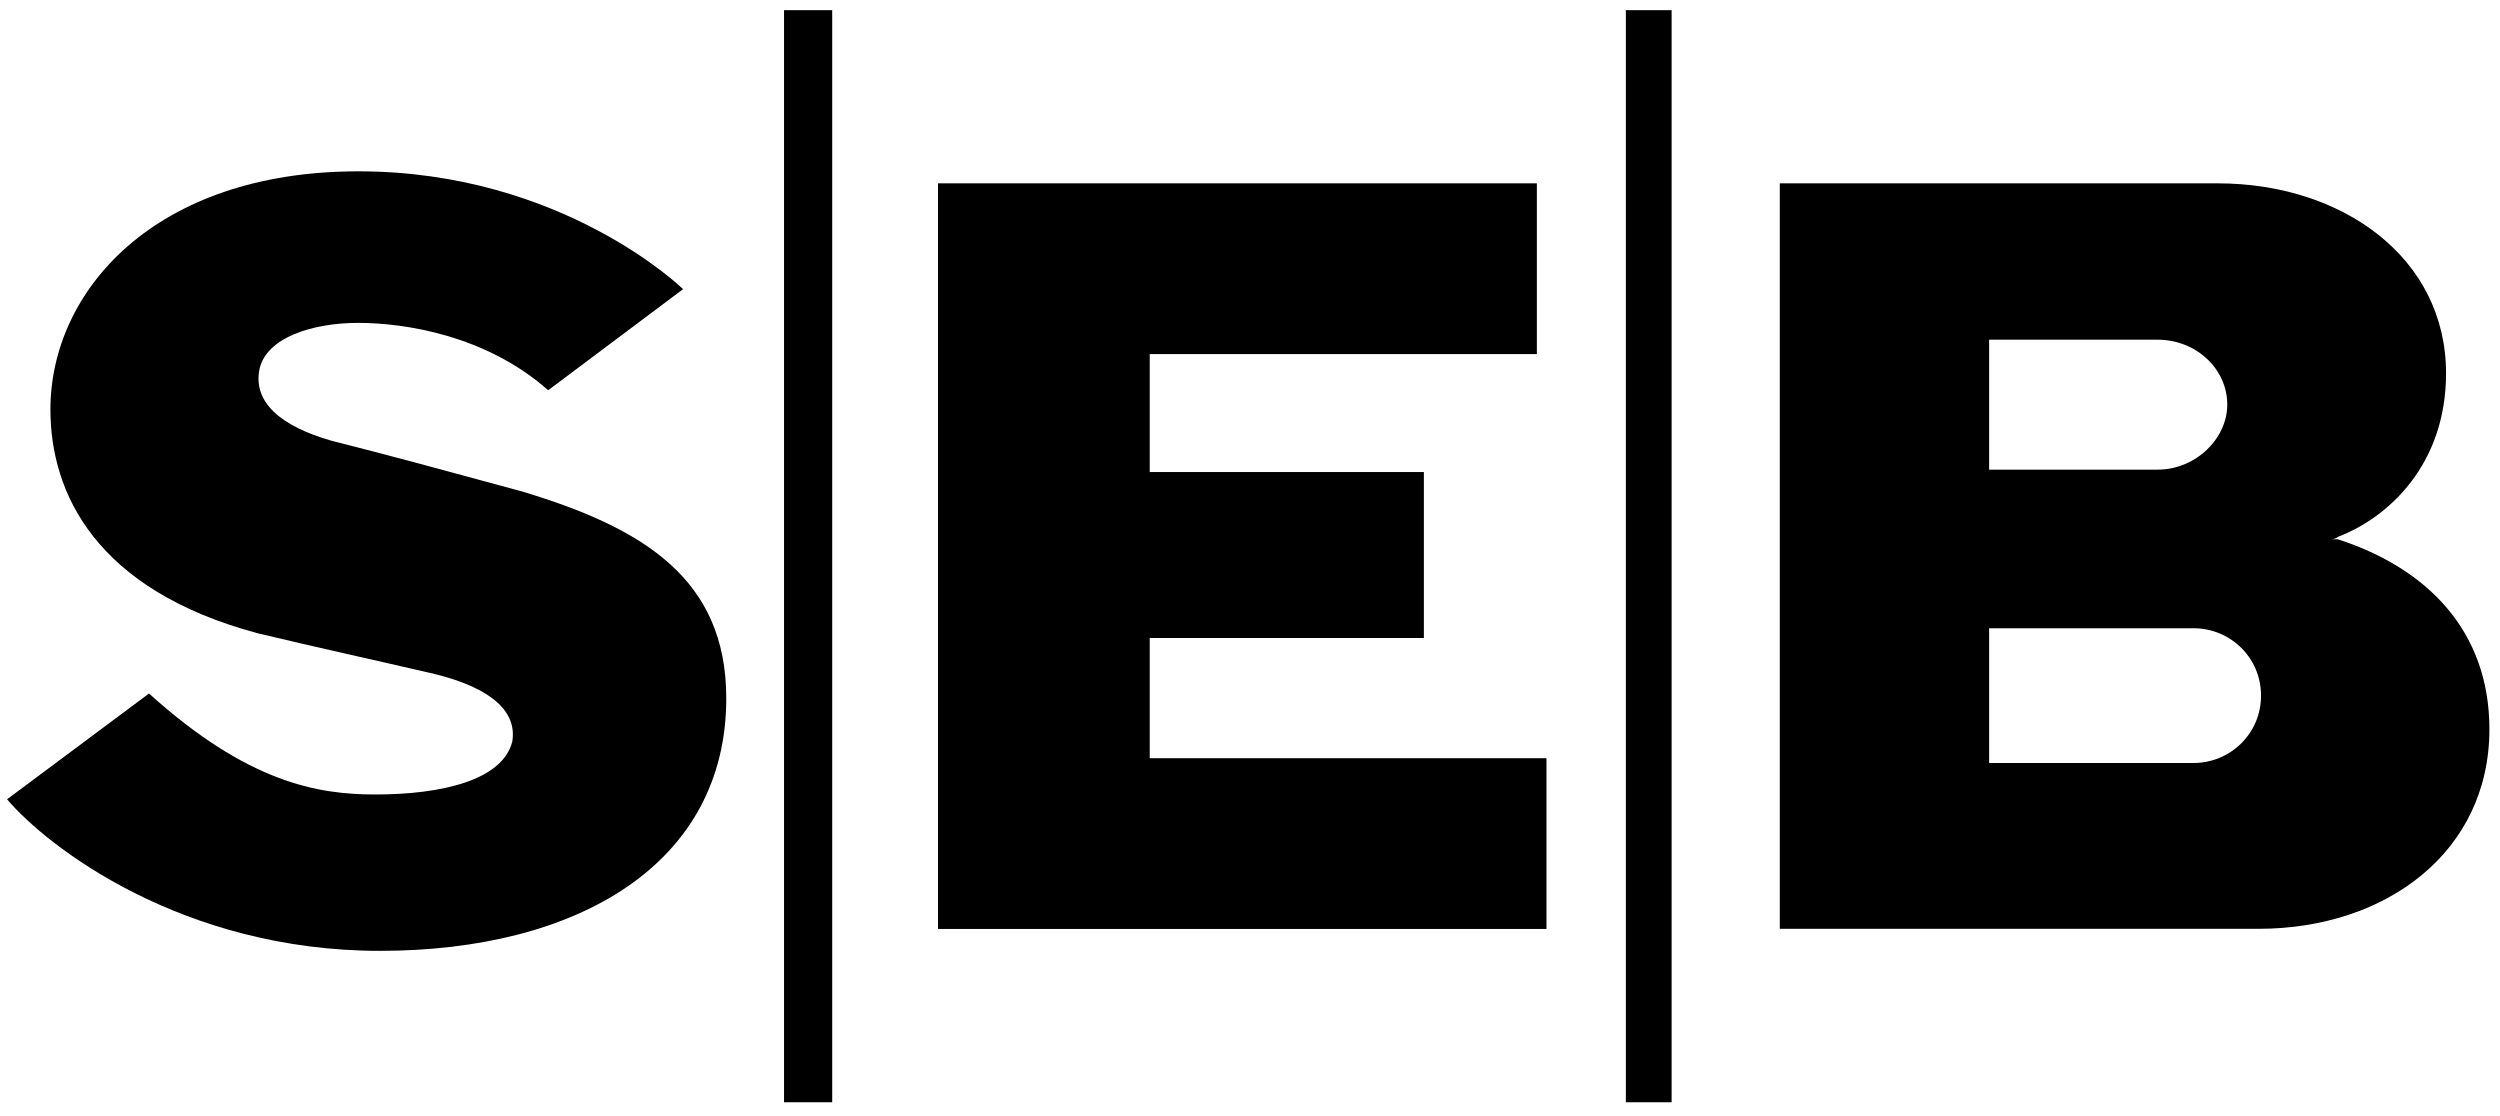<svg width="177" height="79" viewBox="0 0 177 79" fill="none" xmlns="http://www.w3.org/2000/svg">
<path fill-rule="evenodd" clip-rule="evenodd" d="M48.36 20.47C48.36 20.47 39.84 12.13 25.37 12.13C10.9 12.13 3.57 20.64 3.57 28.99C3.57 34.95 6.81 41.76 18.22 44.83C22.48 45.85 26.39 46.7 30.82 47.73C34.91 48.75 36.61 50.45 36.27 52.5C35.59 55.22 31.33 56.25 26.56 56.25C22.47 56.25 17.53 55.4 10.55 49.1L0.5 56.59C3.4 60 12.93 67.32 26.9 67.32C40.87 67.32 51.42 61.19 51.42 49.44C51.42 40.92 45.46 37.35 36.94 34.79C31.32 33.26 27.57 32.24 23.49 31.21C19.91 30.19 17.87 28.49 18.38 26.1C18.89 23.89 22.13 22.86 25.36 22.86C28.59 22.86 34.39 23.71 38.81 27.63L48.35 20.48L48.36 20.47Z" fill="black"/>
<path fill-rule="evenodd" clip-rule="evenodd" d="M108.81 12.98V25.07H81.4V33.42H100.81V45.17H81.4V53.681H109.49V65.77H66.41V12.98H108.81Z" fill="black"/>
<path fill-rule="evenodd" clip-rule="evenodd" d="M55.51 0.72H58.92V78.04H55.51V0.72Z" fill="black"/>
<path fill-rule="evenodd" clip-rule="evenodd" d="M115.11 0.72H118.35V78.04H115.11V0.72Z" fill="black"/>
<path fill-rule="evenodd" clip-rule="evenodd" d="M126.01 65.77V12.98H157C165.86 12.98 173.18 18.261 173.18 26.43C173.18 32.901 169.09 36.651 165.52 38.011C165.52 38.011 165.35 38.181 165.01 38.181H165.52C171.82 40.221 176.25 44.651 176.25 51.63C176.25 60.321 168.93 65.76 159.9 65.76H126.01V65.77ZM140.83 24.05V33.251H152.75C155.47 33.251 157.69 31.041 157.69 28.651C157.69 26.101 155.48 24.05 152.75 24.05H140.83V24.05ZM155.31 54.02C157.86 54.02 160.08 51.98 160.08 49.251C160.08 46.52 157.87 44.48 155.31 44.48H140.83V54.02H155.31V54.02Z" fill="black"/>
</svg>
